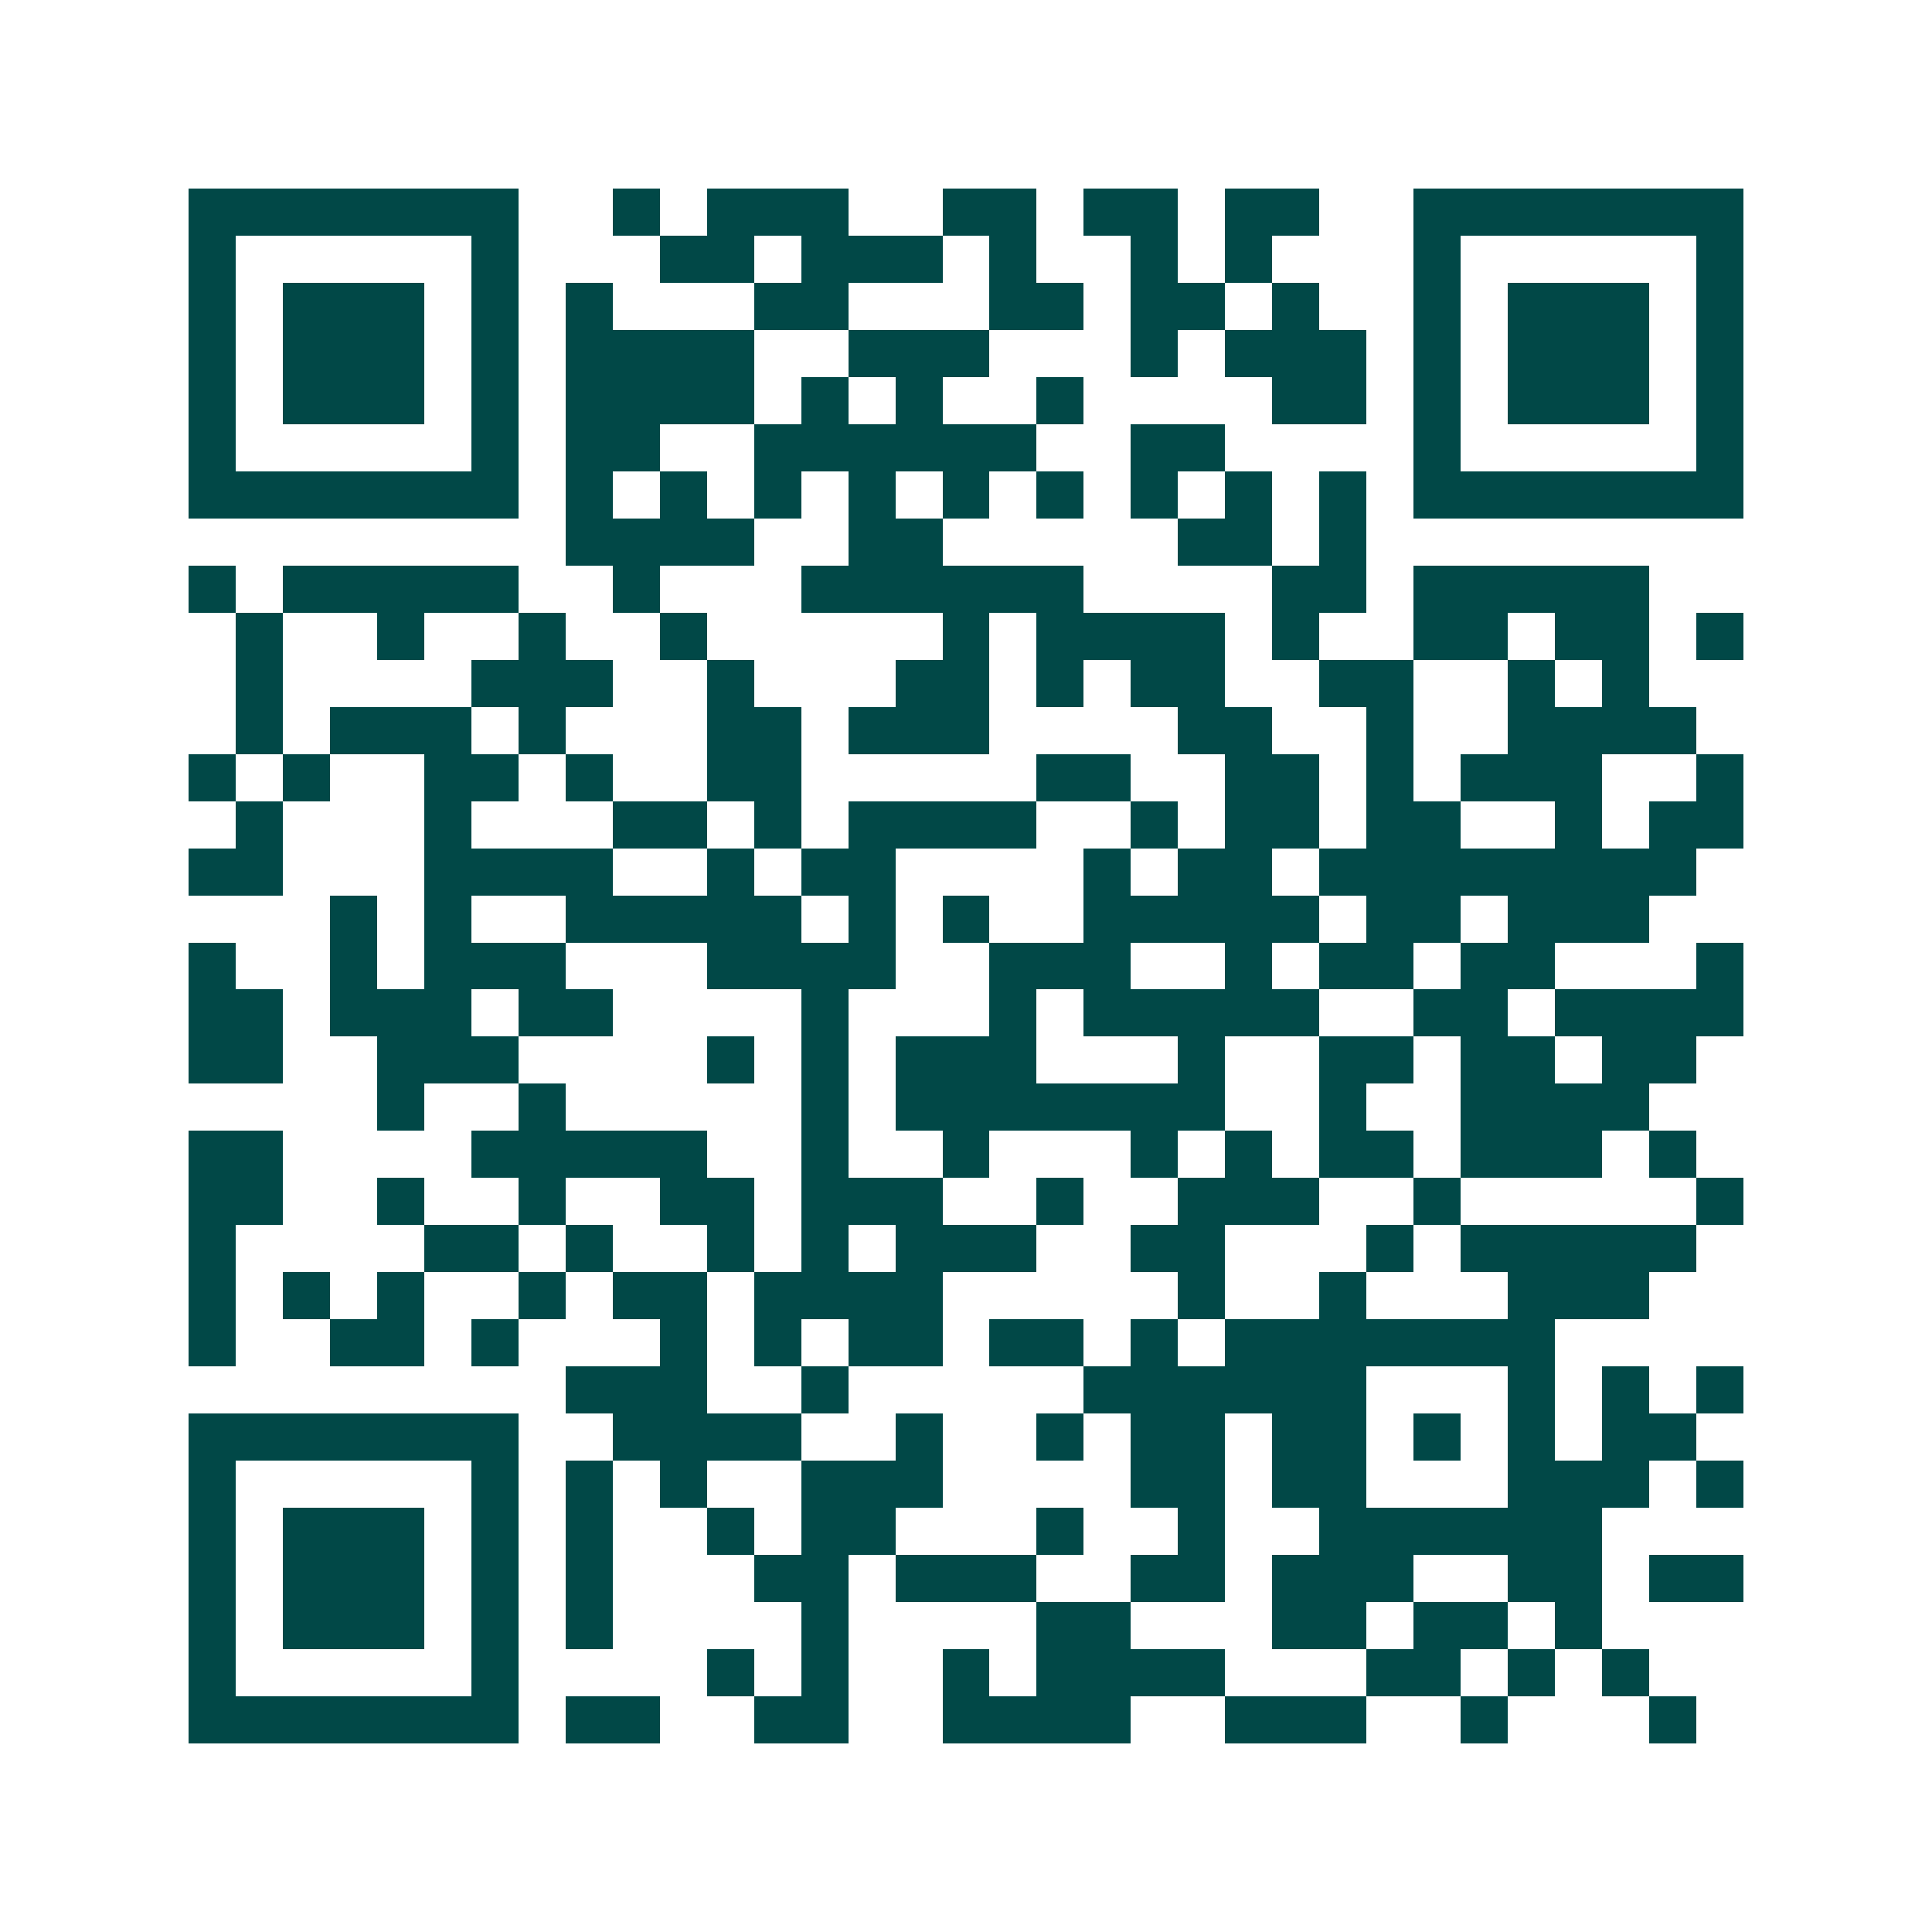 <svg xmlns="http://www.w3.org/2000/svg" width="200" height="200" viewBox="0 0 41 41" shape-rendering="crispEdges"><path fill="#ffffff" d="M0 0h41v41H0z"/><path stroke="#014847" d="M4 4.5h7m2 0h1m1 0h3m2 0h2m1 0h2m1 0h2m2 0h7M4 5.5h1m5 0h1m3 0h2m1 0h3m1 0h1m2 0h1m1 0h1m3 0h1m5 0h1M4 6.5h1m1 0h3m1 0h1m1 0h1m3 0h2m3 0h2m1 0h2m1 0h1m2 0h1m1 0h3m1 0h1M4 7.5h1m1 0h3m1 0h1m1 0h4m2 0h3m3 0h1m1 0h3m1 0h1m1 0h3m1 0h1M4 8.5h1m1 0h3m1 0h1m1 0h4m1 0h1m1 0h1m2 0h1m4 0h2m1 0h1m1 0h3m1 0h1M4 9.5h1m5 0h1m1 0h2m2 0h6m2 0h2m4 0h1m5 0h1M4 10.5h7m1 0h1m1 0h1m1 0h1m1 0h1m1 0h1m1 0h1m1 0h1m1 0h1m1 0h1m1 0h7M12 11.5h4m2 0h2m5 0h2m1 0h1M4 12.5h1m1 0h5m2 0h1m3 0h6m4 0h2m1 0h5M5 13.5h1m2 0h1m2 0h1m2 0h1m5 0h1m1 0h4m1 0h1m2 0h2m1 0h2m1 0h1M5 14.5h1m4 0h3m2 0h1m3 0h2m1 0h1m1 0h2m2 0h2m2 0h1m1 0h1M5 15.5h1m1 0h3m1 0h1m3 0h2m1 0h3m4 0h2m2 0h1m2 0h4M4 16.5h1m1 0h1m2 0h2m1 0h1m2 0h2m5 0h2m2 0h2m1 0h1m1 0h3m2 0h1M5 17.5h1m3 0h1m3 0h2m1 0h1m1 0h4m2 0h1m1 0h2m1 0h2m2 0h1m1 0h2M4 18.5h2m3 0h4m2 0h1m1 0h2m4 0h1m1 0h2m1 0h8M7 19.5h1m1 0h1m2 0h5m1 0h1m1 0h1m2 0h5m1 0h2m1 0h3M4 20.5h1m2 0h1m1 0h3m3 0h4m2 0h3m2 0h1m1 0h2m1 0h2m3 0h1M4 21.5h2m1 0h3m1 0h2m4 0h1m3 0h1m1 0h5m2 0h2m1 0h4M4 22.5h2m2 0h3m4 0h1m1 0h1m1 0h3m3 0h1m2 0h2m1 0h2m1 0h2M8 23.5h1m2 0h1m5 0h1m1 0h7m2 0h1m2 0h4M4 24.5h2m4 0h5m2 0h1m2 0h1m3 0h1m1 0h1m1 0h2m1 0h3m1 0h1M4 25.5h2m2 0h1m2 0h1m2 0h2m1 0h3m2 0h1m2 0h3m2 0h1m5 0h1M4 26.5h1m4 0h2m1 0h1m2 0h1m1 0h1m1 0h3m2 0h2m3 0h1m1 0h5M4 27.5h1m1 0h1m1 0h1m2 0h1m1 0h2m1 0h4m5 0h1m2 0h1m3 0h3M4 28.5h1m2 0h2m1 0h1m3 0h1m1 0h1m1 0h2m1 0h2m1 0h1m1 0h7M12 29.5h3m2 0h1m5 0h6m3 0h1m1 0h1m1 0h1M4 30.5h7m2 0h4m2 0h1m2 0h1m1 0h2m1 0h2m1 0h1m1 0h1m1 0h2M4 31.5h1m5 0h1m1 0h1m1 0h1m2 0h3m4 0h2m1 0h2m3 0h3m1 0h1M4 32.5h1m1 0h3m1 0h1m1 0h1m2 0h1m1 0h2m3 0h1m2 0h1m2 0h6M4 33.5h1m1 0h3m1 0h1m1 0h1m3 0h2m1 0h3m2 0h2m1 0h3m2 0h2m1 0h2M4 34.5h1m1 0h3m1 0h1m1 0h1m4 0h1m4 0h2m3 0h2m1 0h2m1 0h1M4 35.5h1m5 0h1m4 0h1m1 0h1m2 0h1m1 0h4m3 0h2m1 0h1m1 0h1M4 36.5h7m1 0h2m2 0h2m2 0h4m2 0h3m2 0h1m3 0h1"/></svg>
